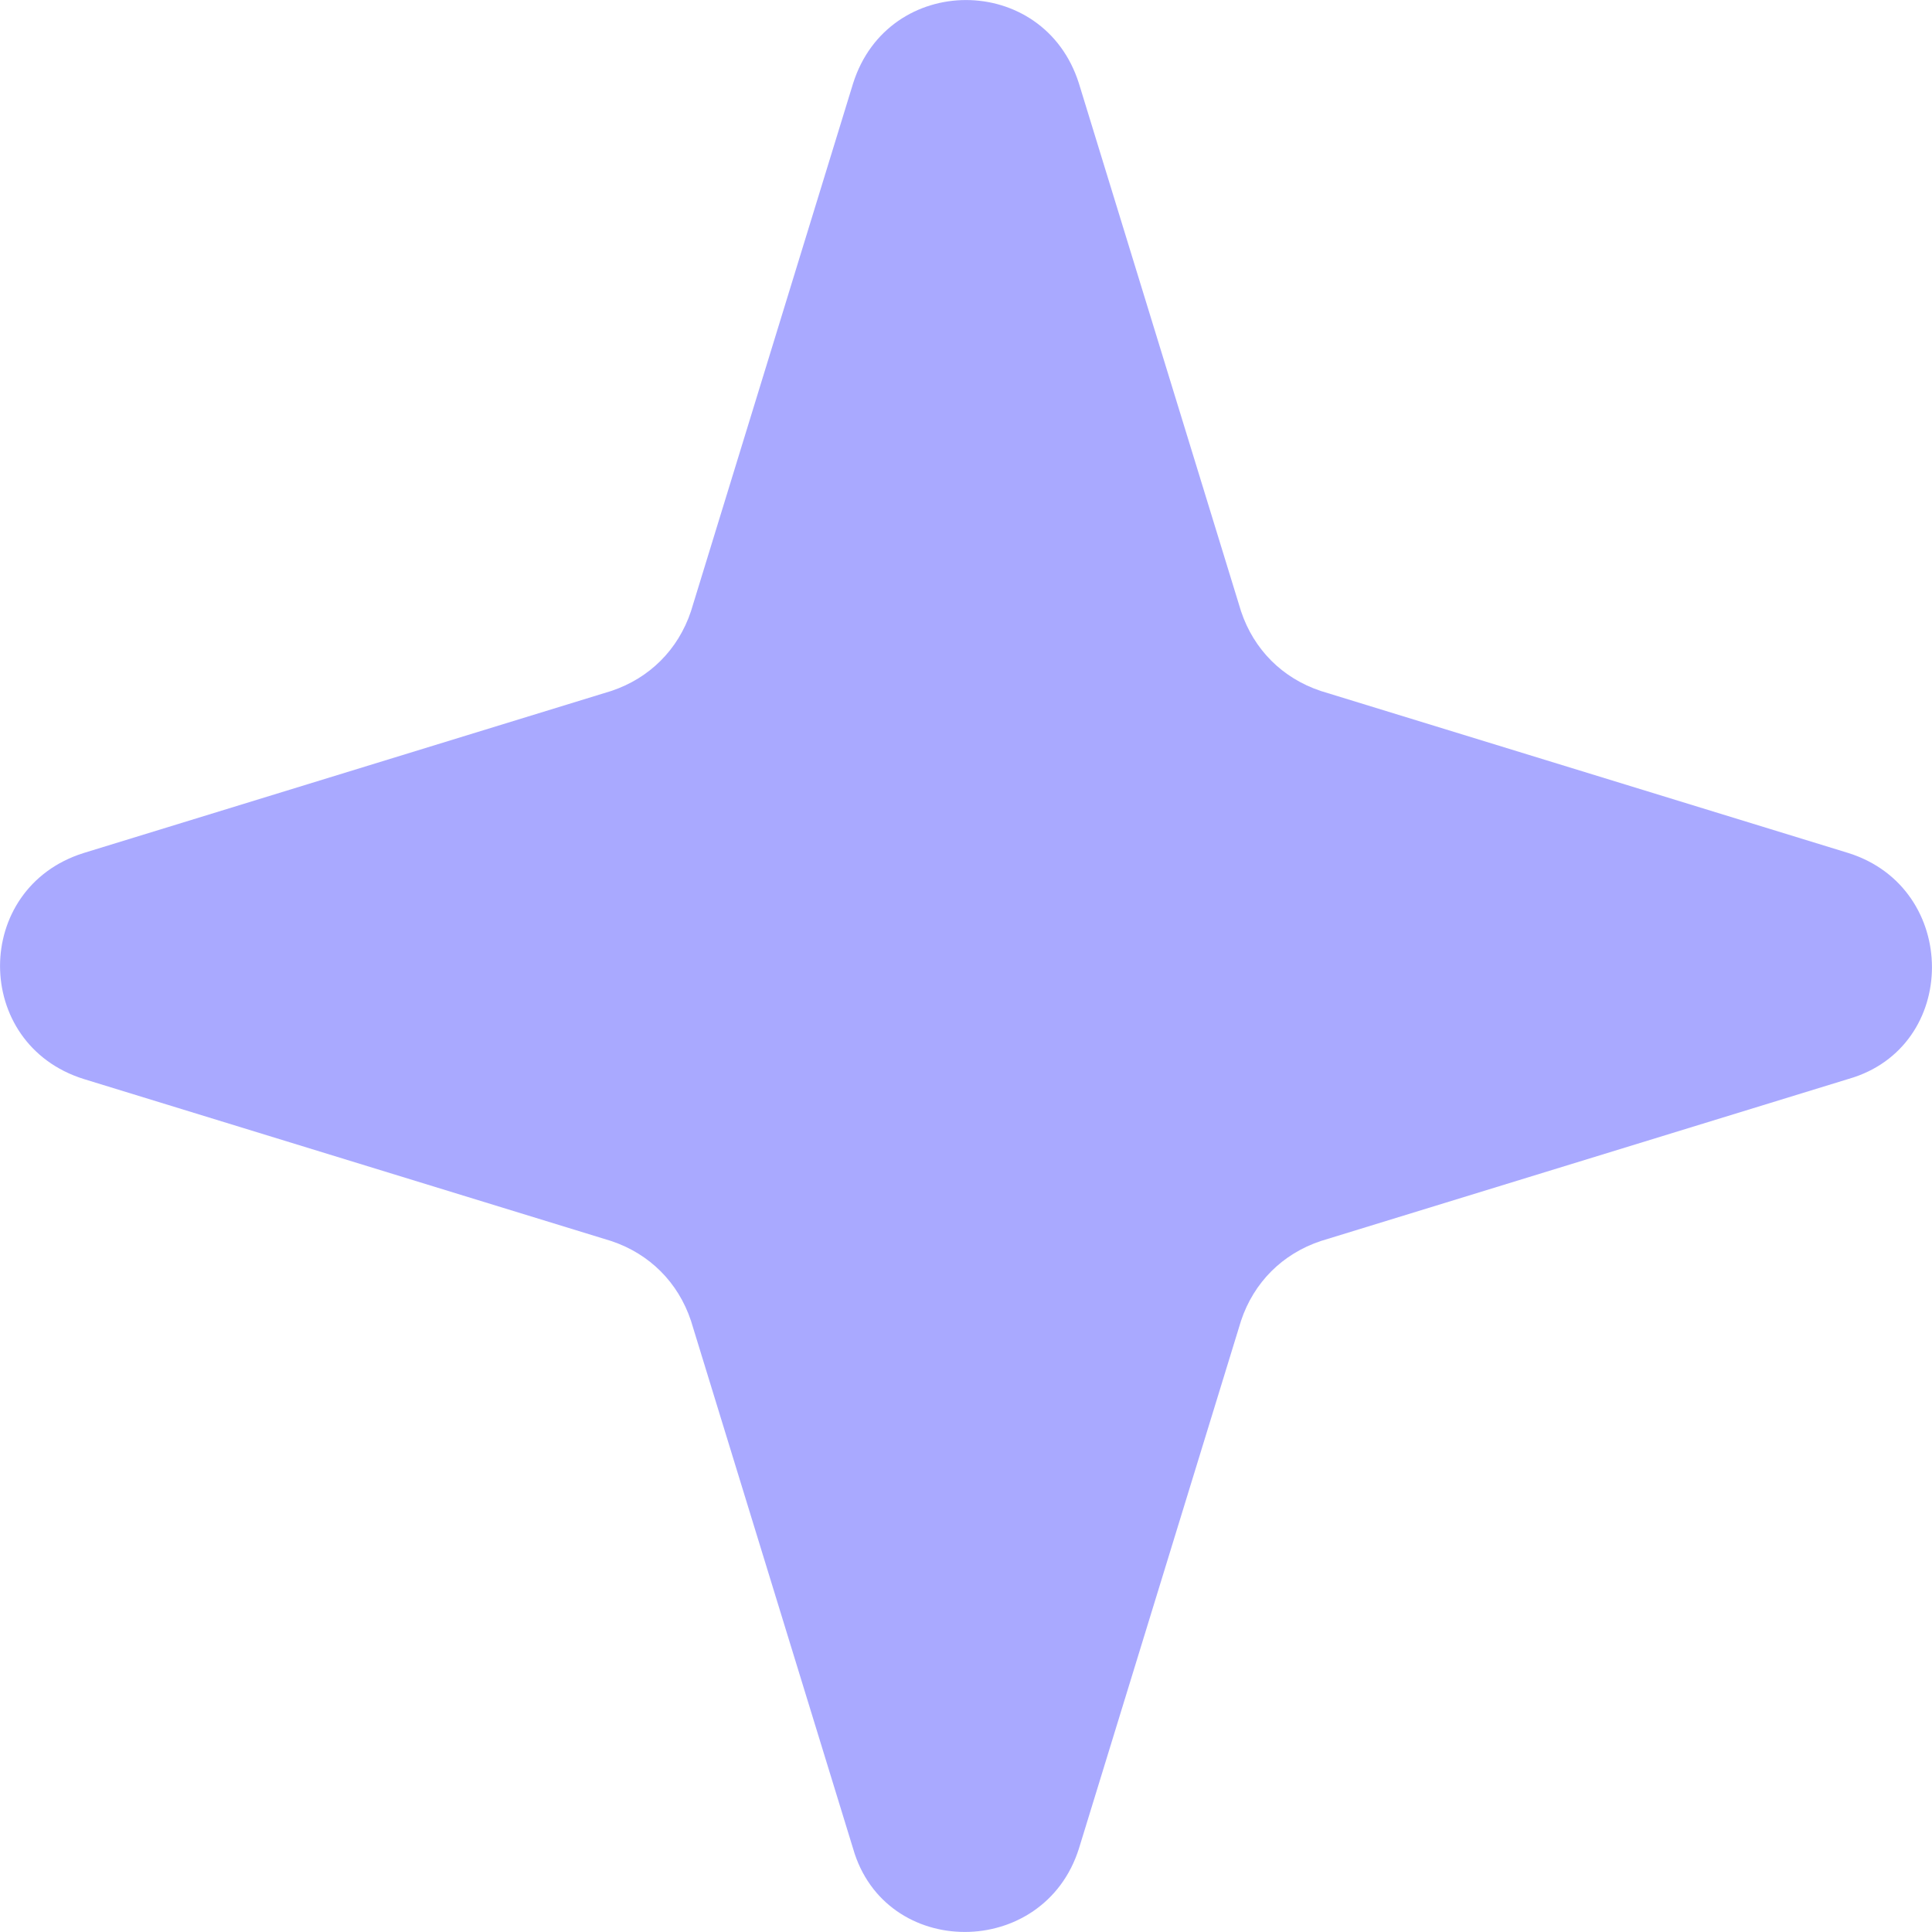 <svg width="13" height="13" viewBox="0 0 13 13" fill="none" xmlns="http://www.w3.org/2000/svg">
  <path opacity="0.5" fill-rule="evenodd" clip-rule="evenodd"
        d="M7.26 0.562L8.351 4.114C8.437 4.371 8.629 4.563 8.886 4.649L12.438 5.74C13.187 5.976 13.187 7.046 12.438 7.26L8.886 8.351C8.629 8.437 8.437 8.629 8.351 8.886L7.26 12.438C7.024 13.187 5.954 13.187 5.74 12.438L4.649 8.886C4.563 8.629 4.371 8.437 4.114 8.351L0.562 7.26C-0.187 7.024 -0.187 5.976 0.562 5.74L4.114 4.649C4.371 4.563 4.563 4.371 4.649 4.114L5.74 0.562C5.976 -0.187 7.024 -0.187 7.26 0.562Z"
        fill="#5555FF"/>
</svg>
